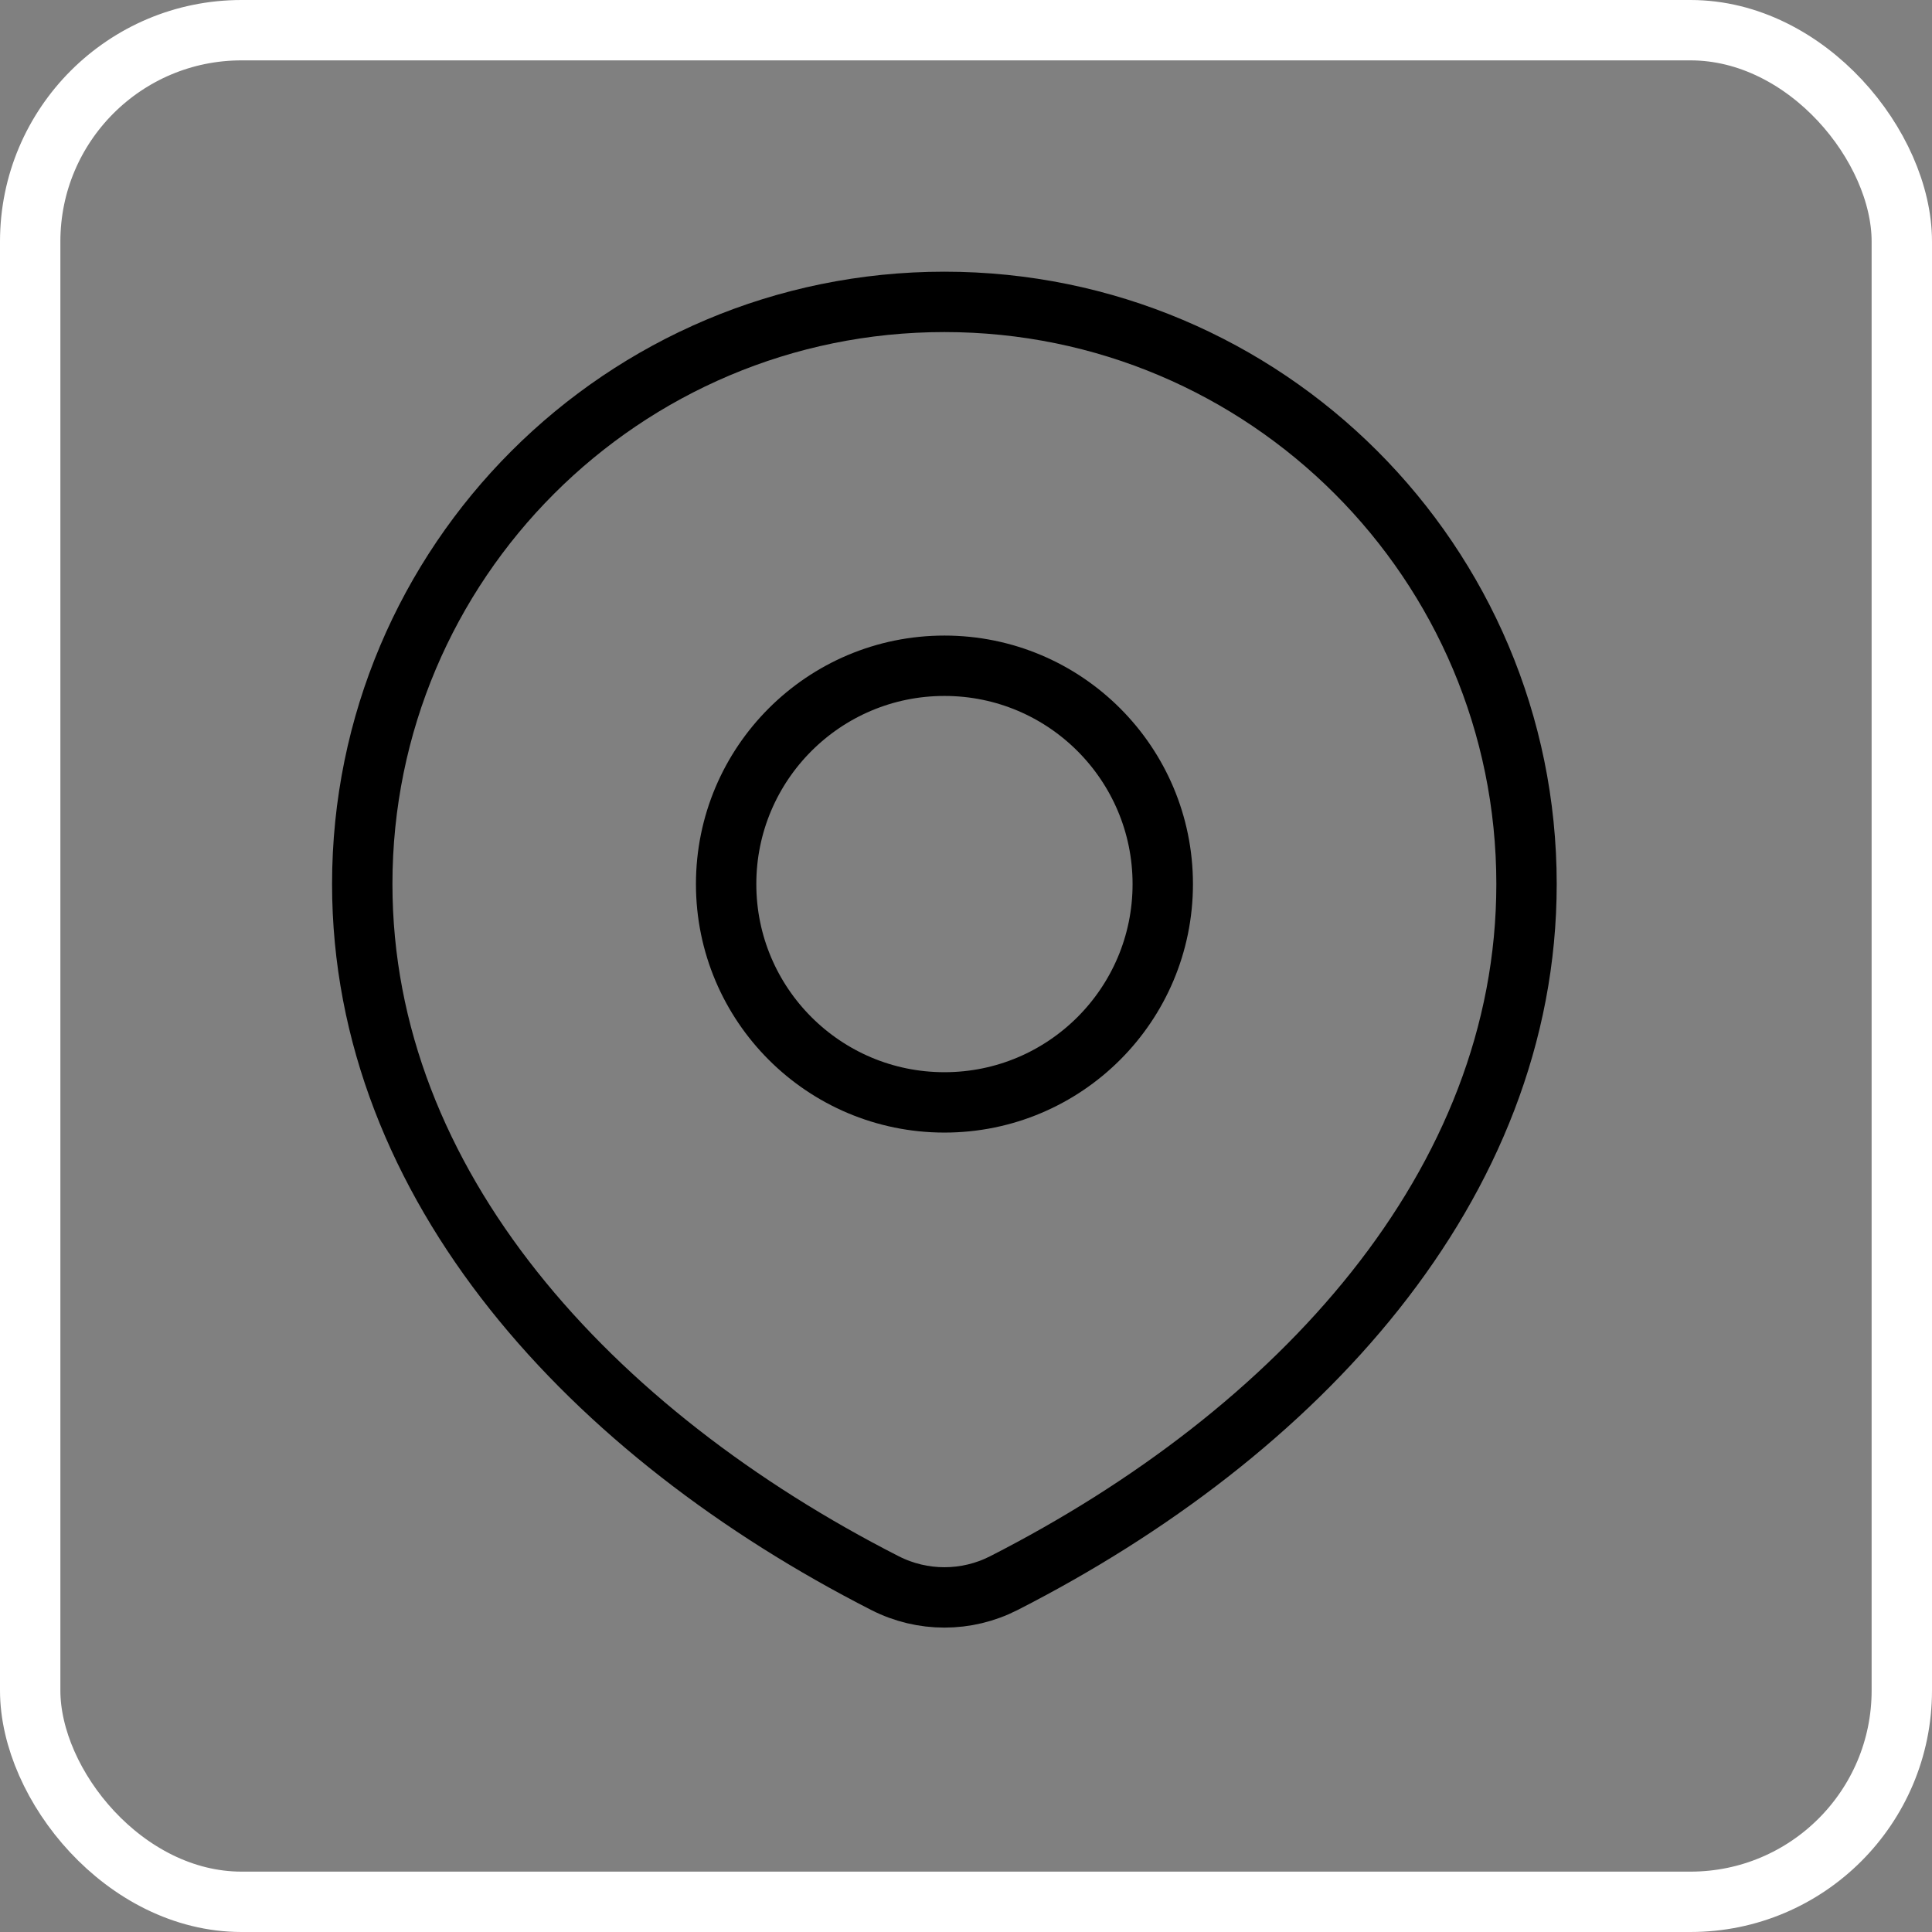 <svg width="32" height="32" viewBox="0 0 32 32" fill="none" xmlns="http://www.w3.org/2000/svg">
<rect x="0" y="0" width="32" height="32" fill="#808080" stroke="none"/>
<rect x="0.5" y="0.5" width="31" height="31" rx="3.5" stroke="white"/>
<path d="M16.626 26.222C21.489 23.742 25.284 19.636 25.284 14.642C25.284 9.317 20.967 5 15.642 5C10.317 5 6 9.317 6 14.642C6 19.636 9.796 23.742 14.659 26.222C15.277 26.537 16.008 26.537 16.626 26.222Z" stroke="black" strokeWidth="1.639" stroke-linecap="round" stroke-linejoin="round"/>
<path d="M19.259 14.643C19.259 16.64 17.64 18.259 15.643 18.259C13.646 18.259 12.027 16.64 12.027 14.643C12.027 12.646 13.646 11.027 15.643 11.027C17.64 11.027 19.259 12.646 19.259 14.643Z" stroke="black" strokeWidth="1.639" stroke-linecap="round" stroke-linejoin="round"/>
</svg>
